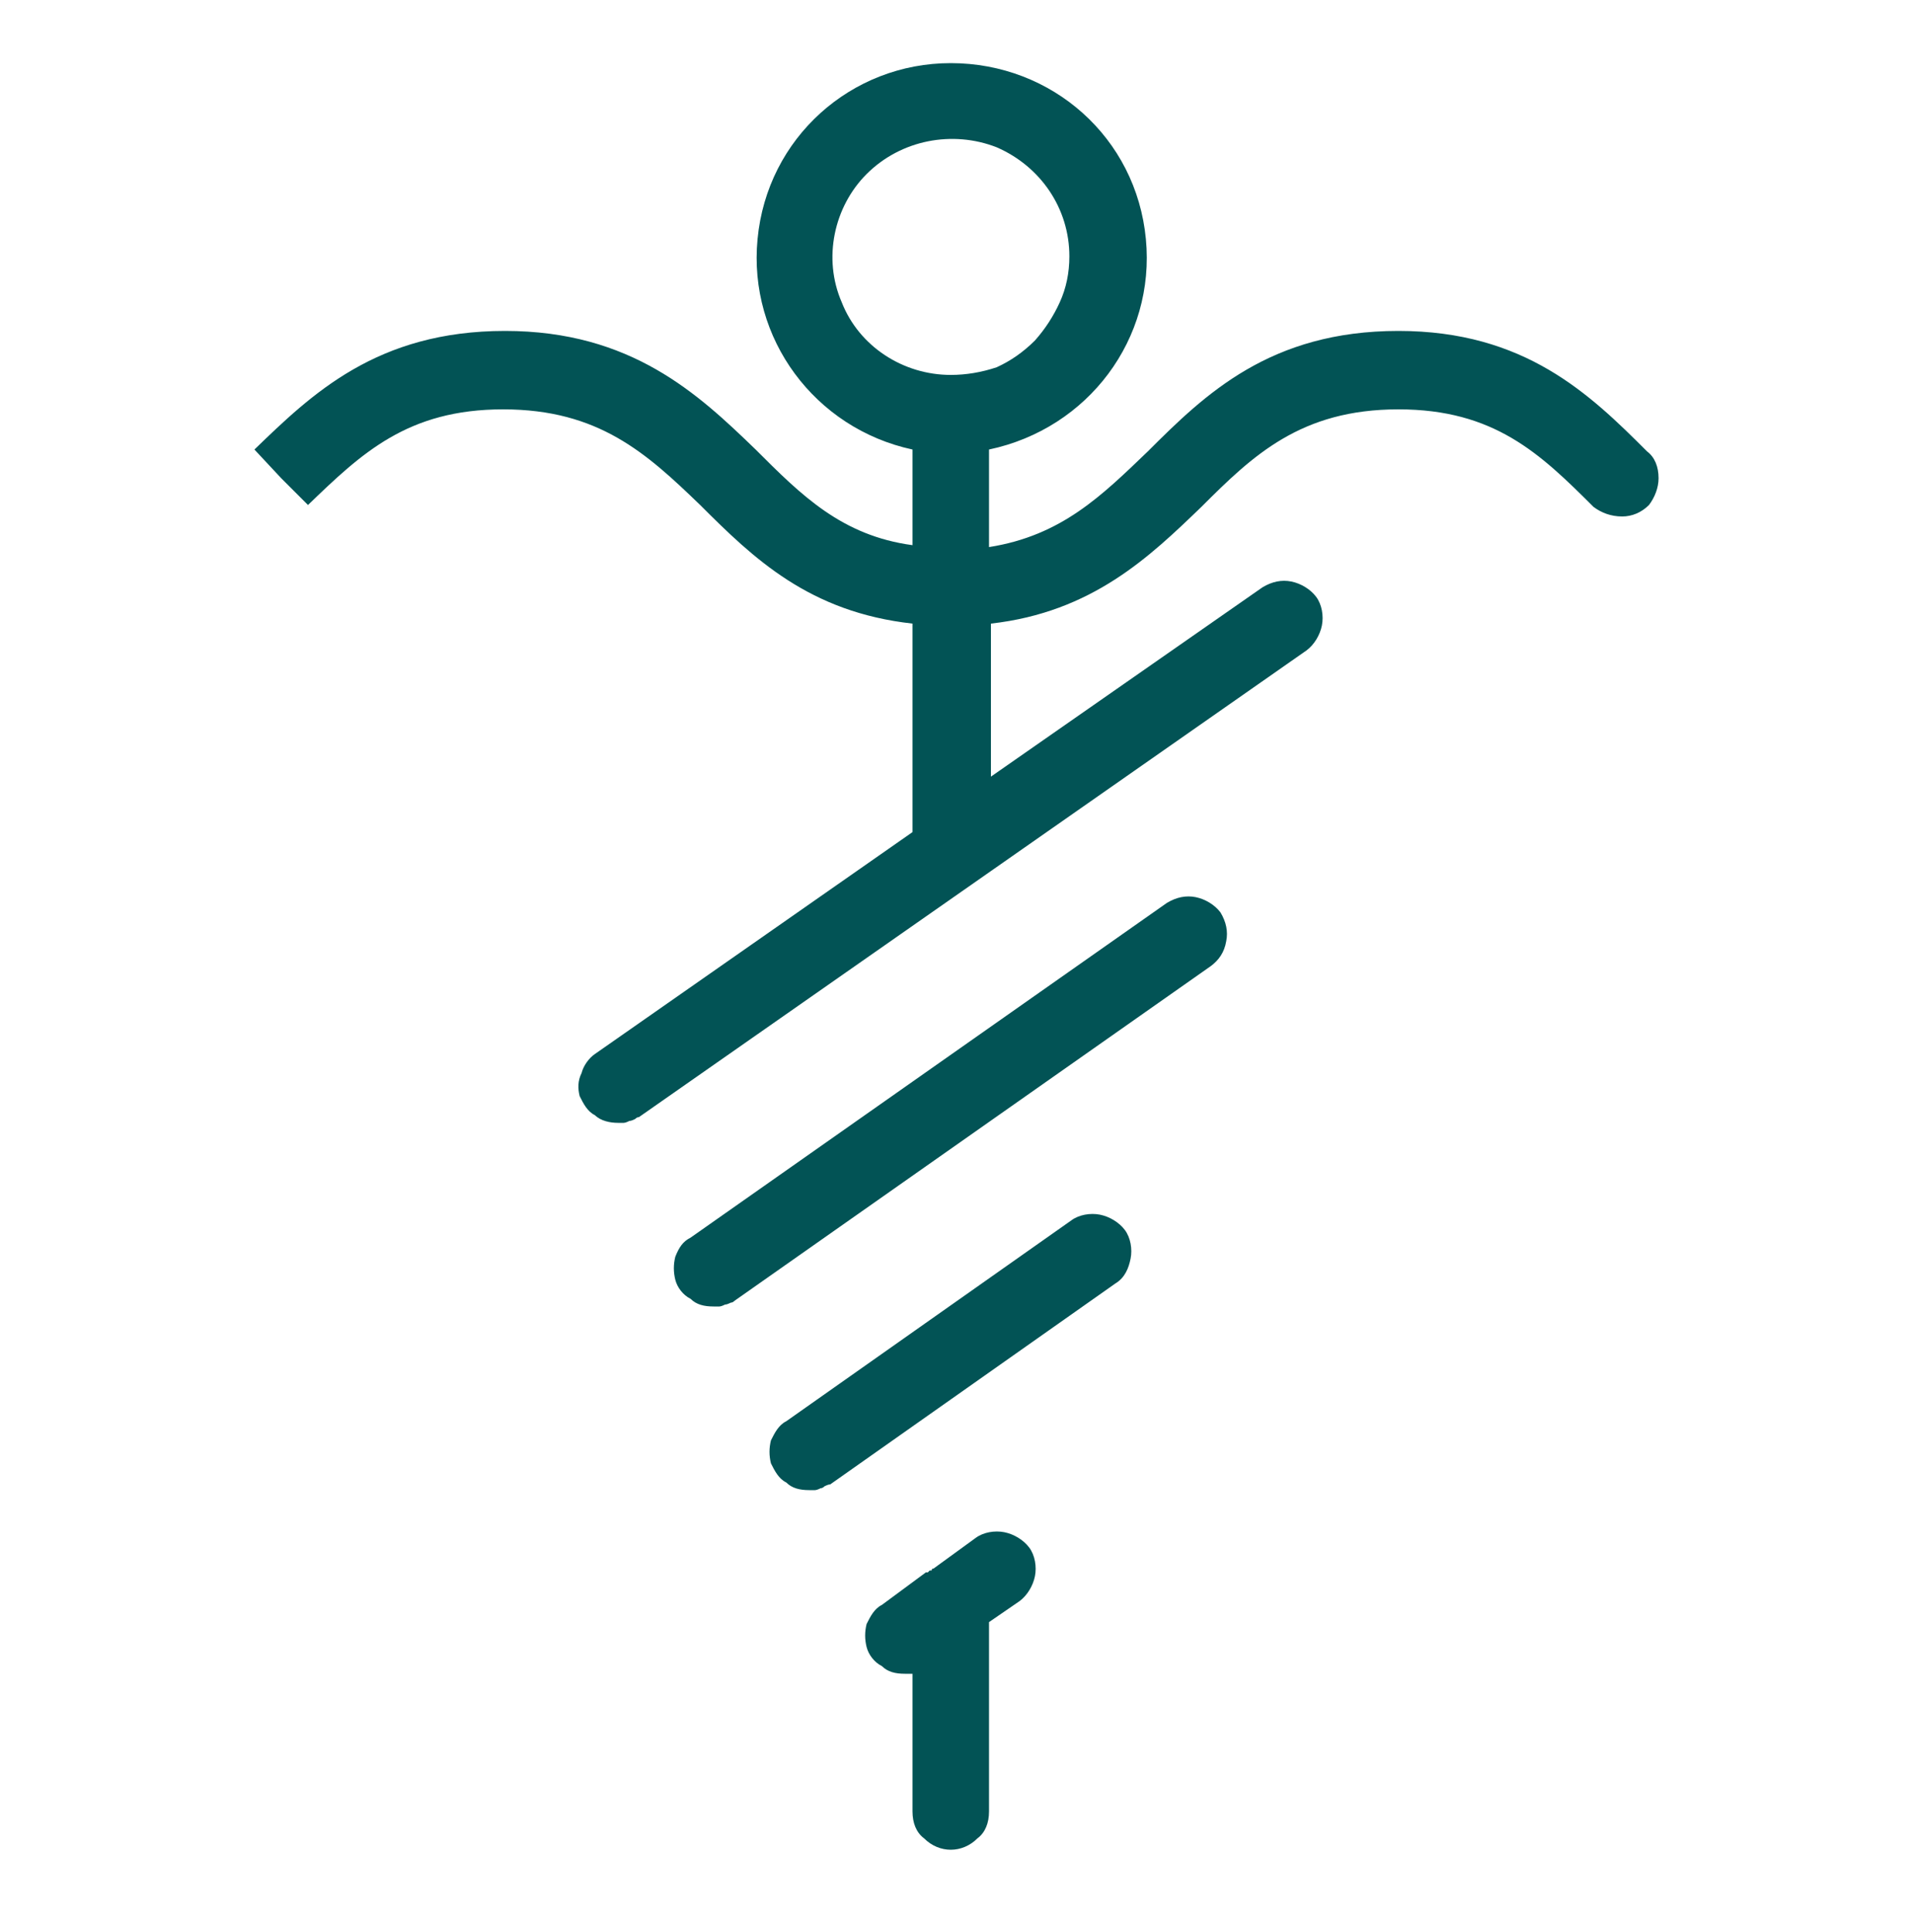 <svg version="1.2" xmlns="http://www.w3.org/2000/svg" viewBox="0 0 100 101" width="100" height="101">
	<title>Reimbursement of expenses-svg</title>
	<style>
		.s0 { fill: none } 
		.s1 { fill: #025355 } 
	</style>
	<path id="Capa 5" class="s0" d="m0 0h100v100.4h-100z" />
	<path id="farmacia copia" fill-rule="evenodd" class="s1" d="m86.1 23.6c0.4 0.3 0.6 0.8 0.6 1.4c0 0.5-0.2 1-0.5 1.4c-0.4 0.4-0.9 0.6-1.4 0.6c-0.6 0-1.1-0.2-1.5-0.5c-2.8-2.8-5.2-5.1-10.2-5.1c-5.1 0-7.6 2.4-10.3 5.1c-2.7 2.6-5.7 5.5-11 6.1v8l14.2-9.9c0.5-0.3 1-0.4 1.5-0.3c0.5 0.1 1 0.4 1.3 0.8c0.3 0.4 0.4 1 0.3 1.5c-0.1 0.5-0.4 1-0.8 1.3l-34.9 24.4q-0.1 0-0.2 0.1q-0.2 0.1-0.3 0.1q-0.2 0.1-0.3 0.1q-0.2 0-0.3 0c-0.4 0-0.9-0.1-1.2-0.4c-0.4-0.2-0.6-0.6-0.8-1c-0.1-0.4-0.1-0.8 0.1-1.2c0.1-0.4 0.4-0.8 0.7-1l16.6-11.6v-10.9c-5.4-0.6-8.3-3.4-11.1-6.2c-2.8-2.7-5.3-5-10.3-5c-5 0-7.4 2.3-10.2 5l-1.4-1.4l-1.4-1.5c3-2.9 6.4-6.2 13.1-6.2c6.6 0 10.1 3.3 13.1 6.2c2.4 2.4 4.5 4.5 8.2 5v-5c-5.1-1.1-8.6-5.8-8.1-11c0.5-5.3 4.9-9.2 10.1-9.2c5.3 0 9.7 3.9 10.2 9.2c0.5 5.2-3 9.9-8.2 11v5.1c3.8-0.6 5.9-2.7 8.3-5c3-3 6.4-6.3 13.1-6.3c6.6 0 10 3.3 13 6.3zm-34-4.4q1.1-0.5 2-1.4q0.8-0.9 1.3-2q0.5-1.1 0.5-2.4c0-2.5-1.5-4.7-3.8-5.7c-2.3-0.9-5-0.4-6.8 1.4c-1.7 1.7-2.3 4.4-1.3 6.7c0.9 2.3 3.2 3.8 5.7 3.8q1.2 0 2.4-0.4zm-14.8 49.1c-0.5 0-0.9-0.1-1.2-0.4c-0.4-0.2-0.7-0.6-0.8-1c-0.1-0.4-0.1-0.8 0-1.2c0.2-0.5 0.4-0.8 0.8-1l24.9-17.5c0.5-0.3 1-0.4 1.5-0.3c0.5 0.1 1 0.4 1.3 0.8c0.3 0.5 0.4 1 0.3 1.5c-0.1 0.6-0.4 1-0.8 1.3l-24.9 17.5q-0.1 0.1-0.2 0.1q-0.2 0.1-0.3 0.1q-0.2 0.1-0.3 0.1q-0.2 0-0.3 0zm5 9.6c-0.5 0-0.9-0.1-1.2-0.4c-0.4-0.2-0.6-0.6-0.8-1c-0.1-0.4-0.1-0.8 0-1.2c0.2-0.4 0.4-0.8 0.8-1l14.9-10.5c0.4-0.3 1-0.4 1.5-0.3c0.5 0.1 1 0.4 1.3 0.8c0.3 0.4 0.4 1 0.3 1.5c-0.1 0.5-0.3 1-0.8 1.3l-14.9 10.5q-0.1 0-0.3 0.1q-0.1 0.1-0.2 0.1q-0.2 0.1-0.3 0.1q-0.2 0-0.3 0zm11 5.8l-1.6 1.1v9.9c0 0.6-0.2 1.1-0.6 1.4c-0.4 0.4-0.9 0.6-1.4 0.6c-0.5 0-1-0.2-1.4-0.6c-0.4-0.3-0.6-0.8-0.6-1.4v-7.2q0 0-0.1 0q-0.1 0-0.1 0q-0.1 0-0.1 0q-0.1 0-0.1 0c-0.5 0-0.9-0.1-1.2-0.4c-0.4-0.2-0.7-0.6-0.8-1c-0.1-0.4-0.1-0.8 0-1.2c0.2-0.4 0.4-0.8 0.8-1l2.3-1.7q0.1 0 0.1 0q0.1-0.1 0.1-0.1q0 0 0.1 0q0-0.1 0.1-0.1l2.2-1.6c0.4-0.3 1-0.4 1.5-0.3c0.5 0.1 1 0.4 1.3 0.8c0.3 0.4 0.4 1 0.3 1.5c-0.1 0.5-0.4 1-0.8 1.3z" />
</svg>